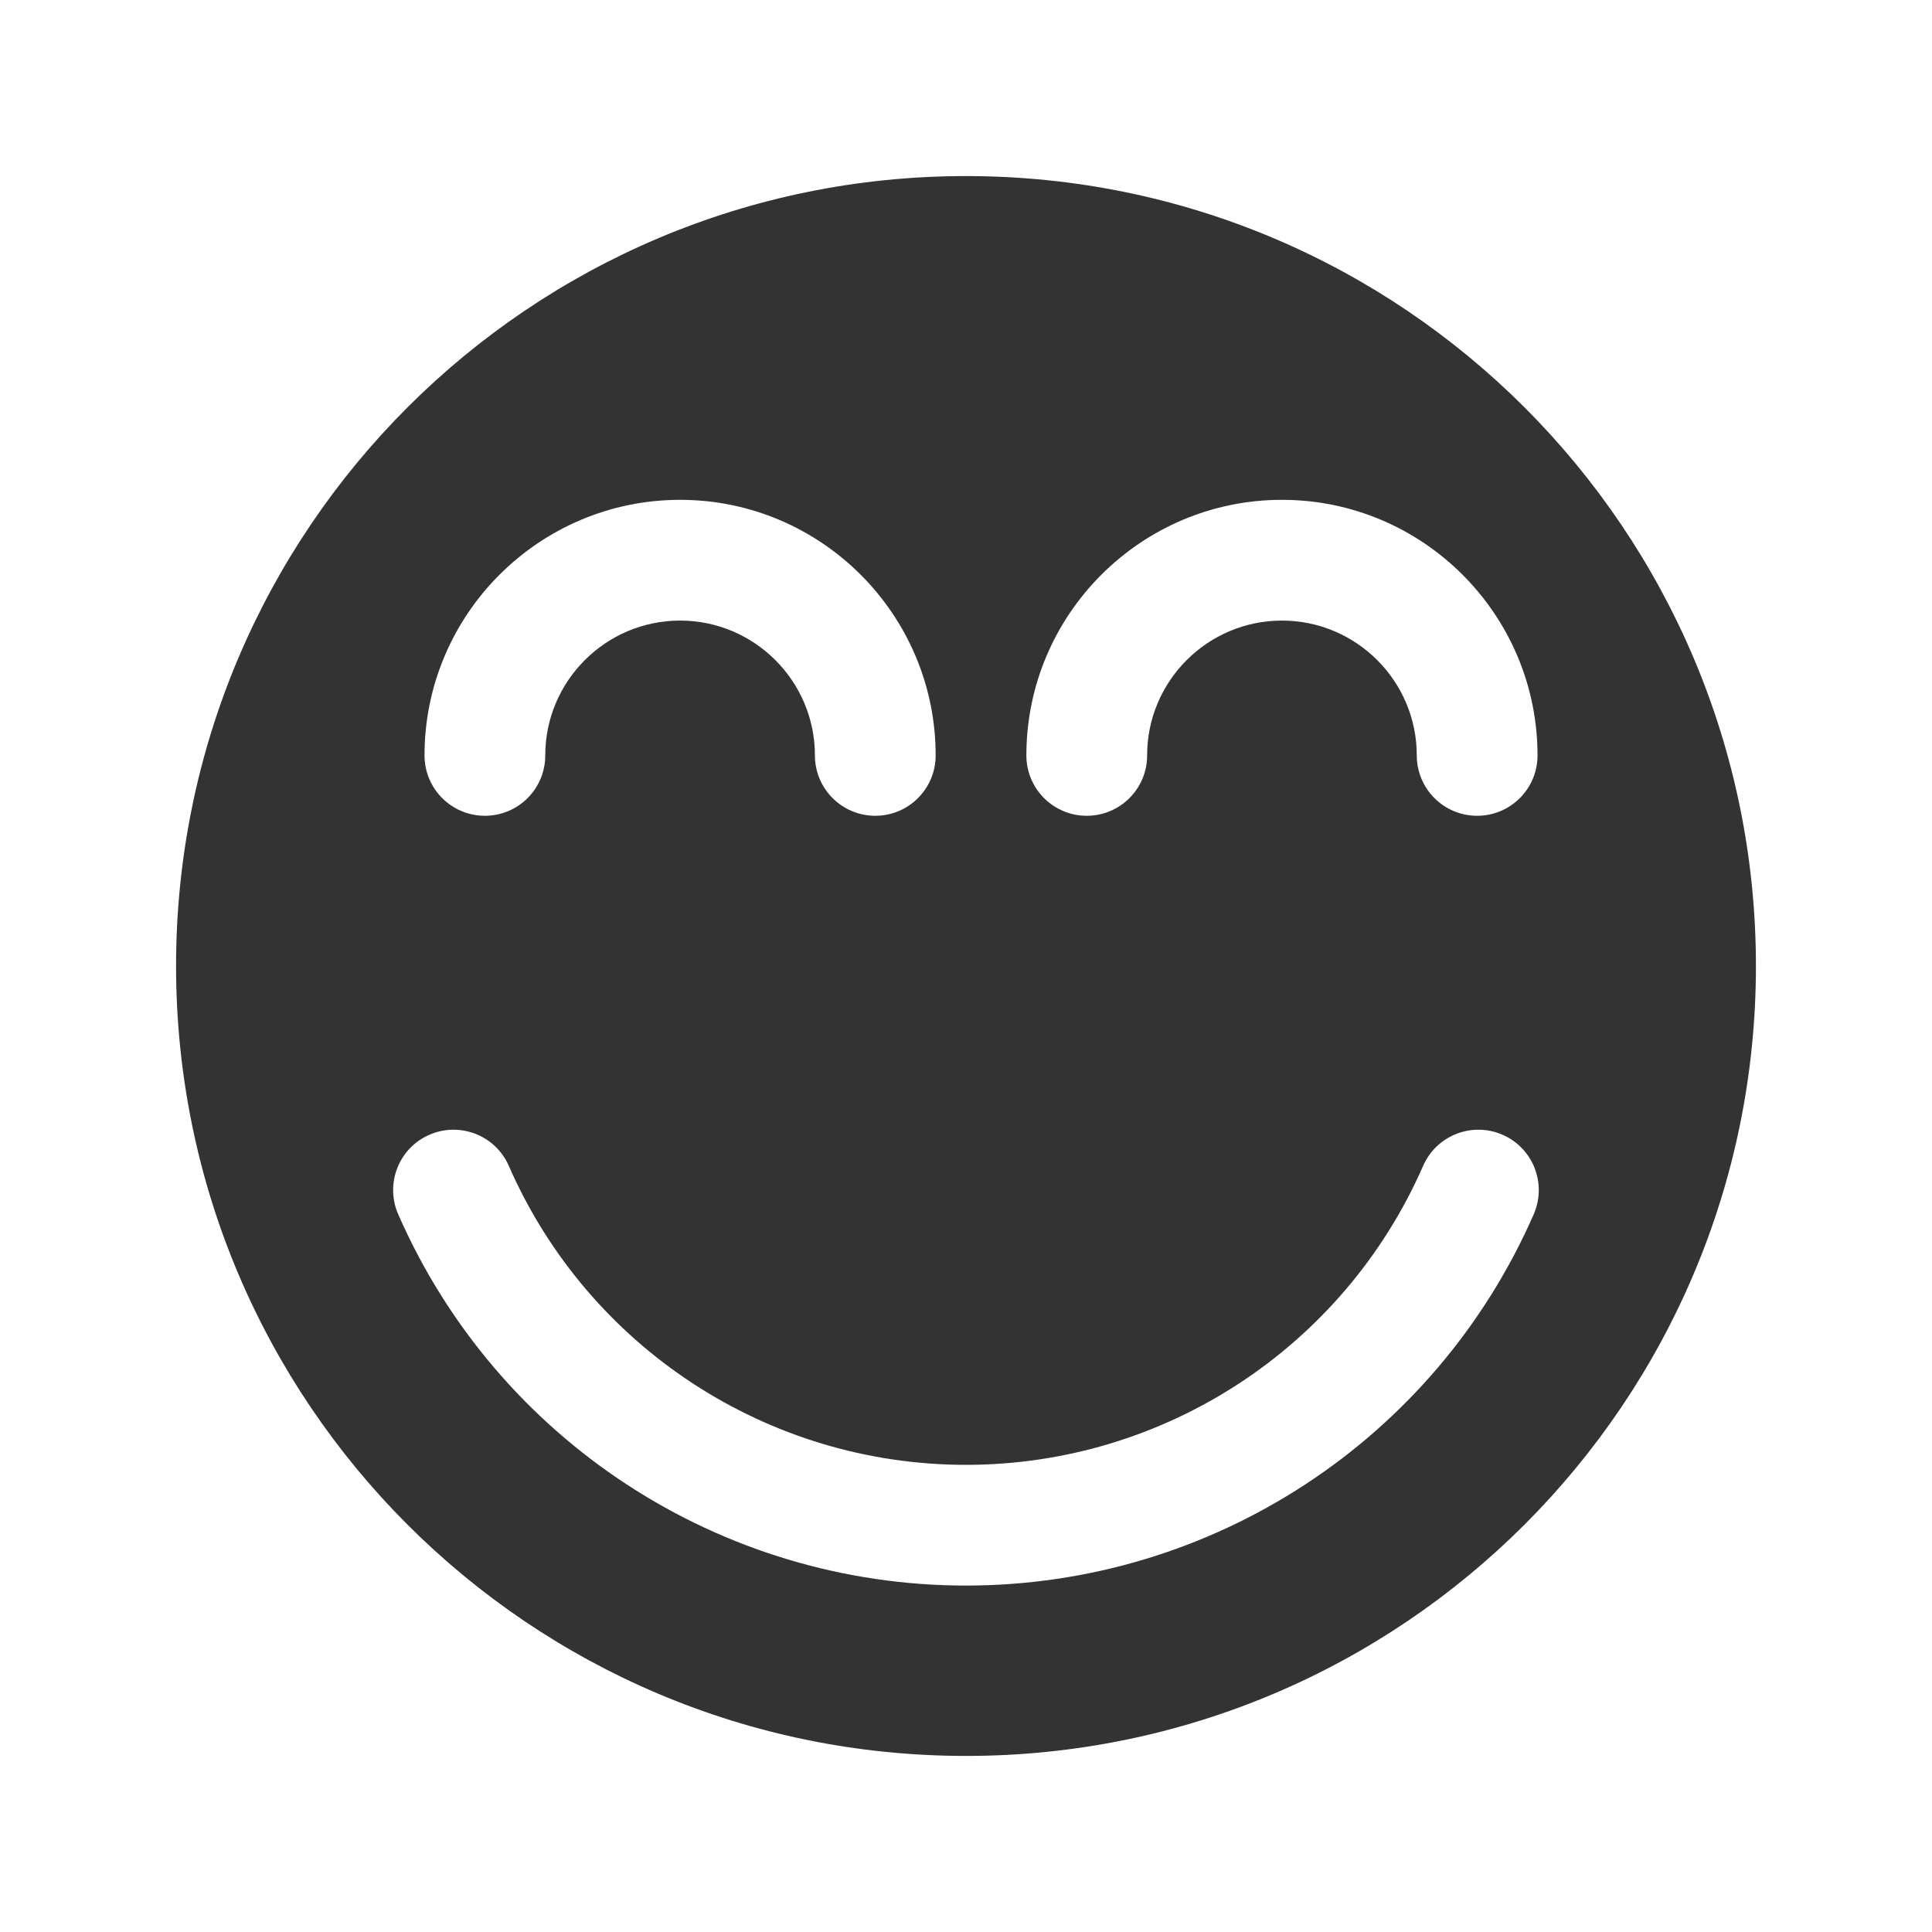 <?xml version="1.0" ?>
<!-- Uploaded to: SVG Repo, www.svgrepo.com, Generator: SVG Repo Mixer Tools -->
<svg width="800px" height="800px" viewBox="0 0 512 512" version="1.1" xml:space="preserve" xmlns="http://www.w3.org/2000/svg" xmlns:xlink="http://www.w3.org/1999/xlink">
<style type="text/css">
	.st0{fill:#333333;}
	.st1{fill:none;stroke:#333333;stroke-width:32;stroke-linecap:round;stroke-linejoin:round;stroke-miterlimit:10;}
</style>
<g id="Layer_1"/>
<g id="Layer_2">
<g>
<path class="st0" d="M256,46.66C140.38,46.66,46.66,140.38,46.66,256S140.38,465.34,256,465.34S465.34,371.62,465.34,256    S371.62,46.66,256,46.66z M339.73,132.46c37.35,0,67.73,30.38,67.73,67.73c0,8.84-7.16,16-16,16s-16-7.16-16-16    c0-19.7-16.03-35.73-35.73-35.73c-19.7,0-35.73,16.03-35.73,35.73c0,8.84-7.16,16-16,16s-16-7.16-16-16    C272,162.85,302.38,132.46,339.73,132.46z M180.23,132.46c37.35,0,67.73,30.38,67.73,67.73c0,8.84-7.16,16-16,16s-16-7.16-16-16    c0-19.7-16.03-35.73-35.73-35.73c-19.7,0-35.73,16.03-35.73,35.73c0,8.84-7.16,16-16,16s-16-7.16-16-16    C112.5,162.85,142.89,132.46,180.23,132.46z M256,420.19c-65.23,0-124.3-38.62-150.47-98.39c-3.54-8.09,0.14-17.53,8.24-21.07    c8.09-3.54,17.53,0.14,21.07,8.24c21.07,48.13,68.63,79.23,121.15,79.23s100.08-31.1,121.15-79.23    c3.54-8.1,12.98-11.78,21.07-8.24c8.09,3.54,11.78,12.98,8.24,21.07C380.3,381.57,321.23,420.19,256,420.19z"/>
</g>
</g>
</svg>
